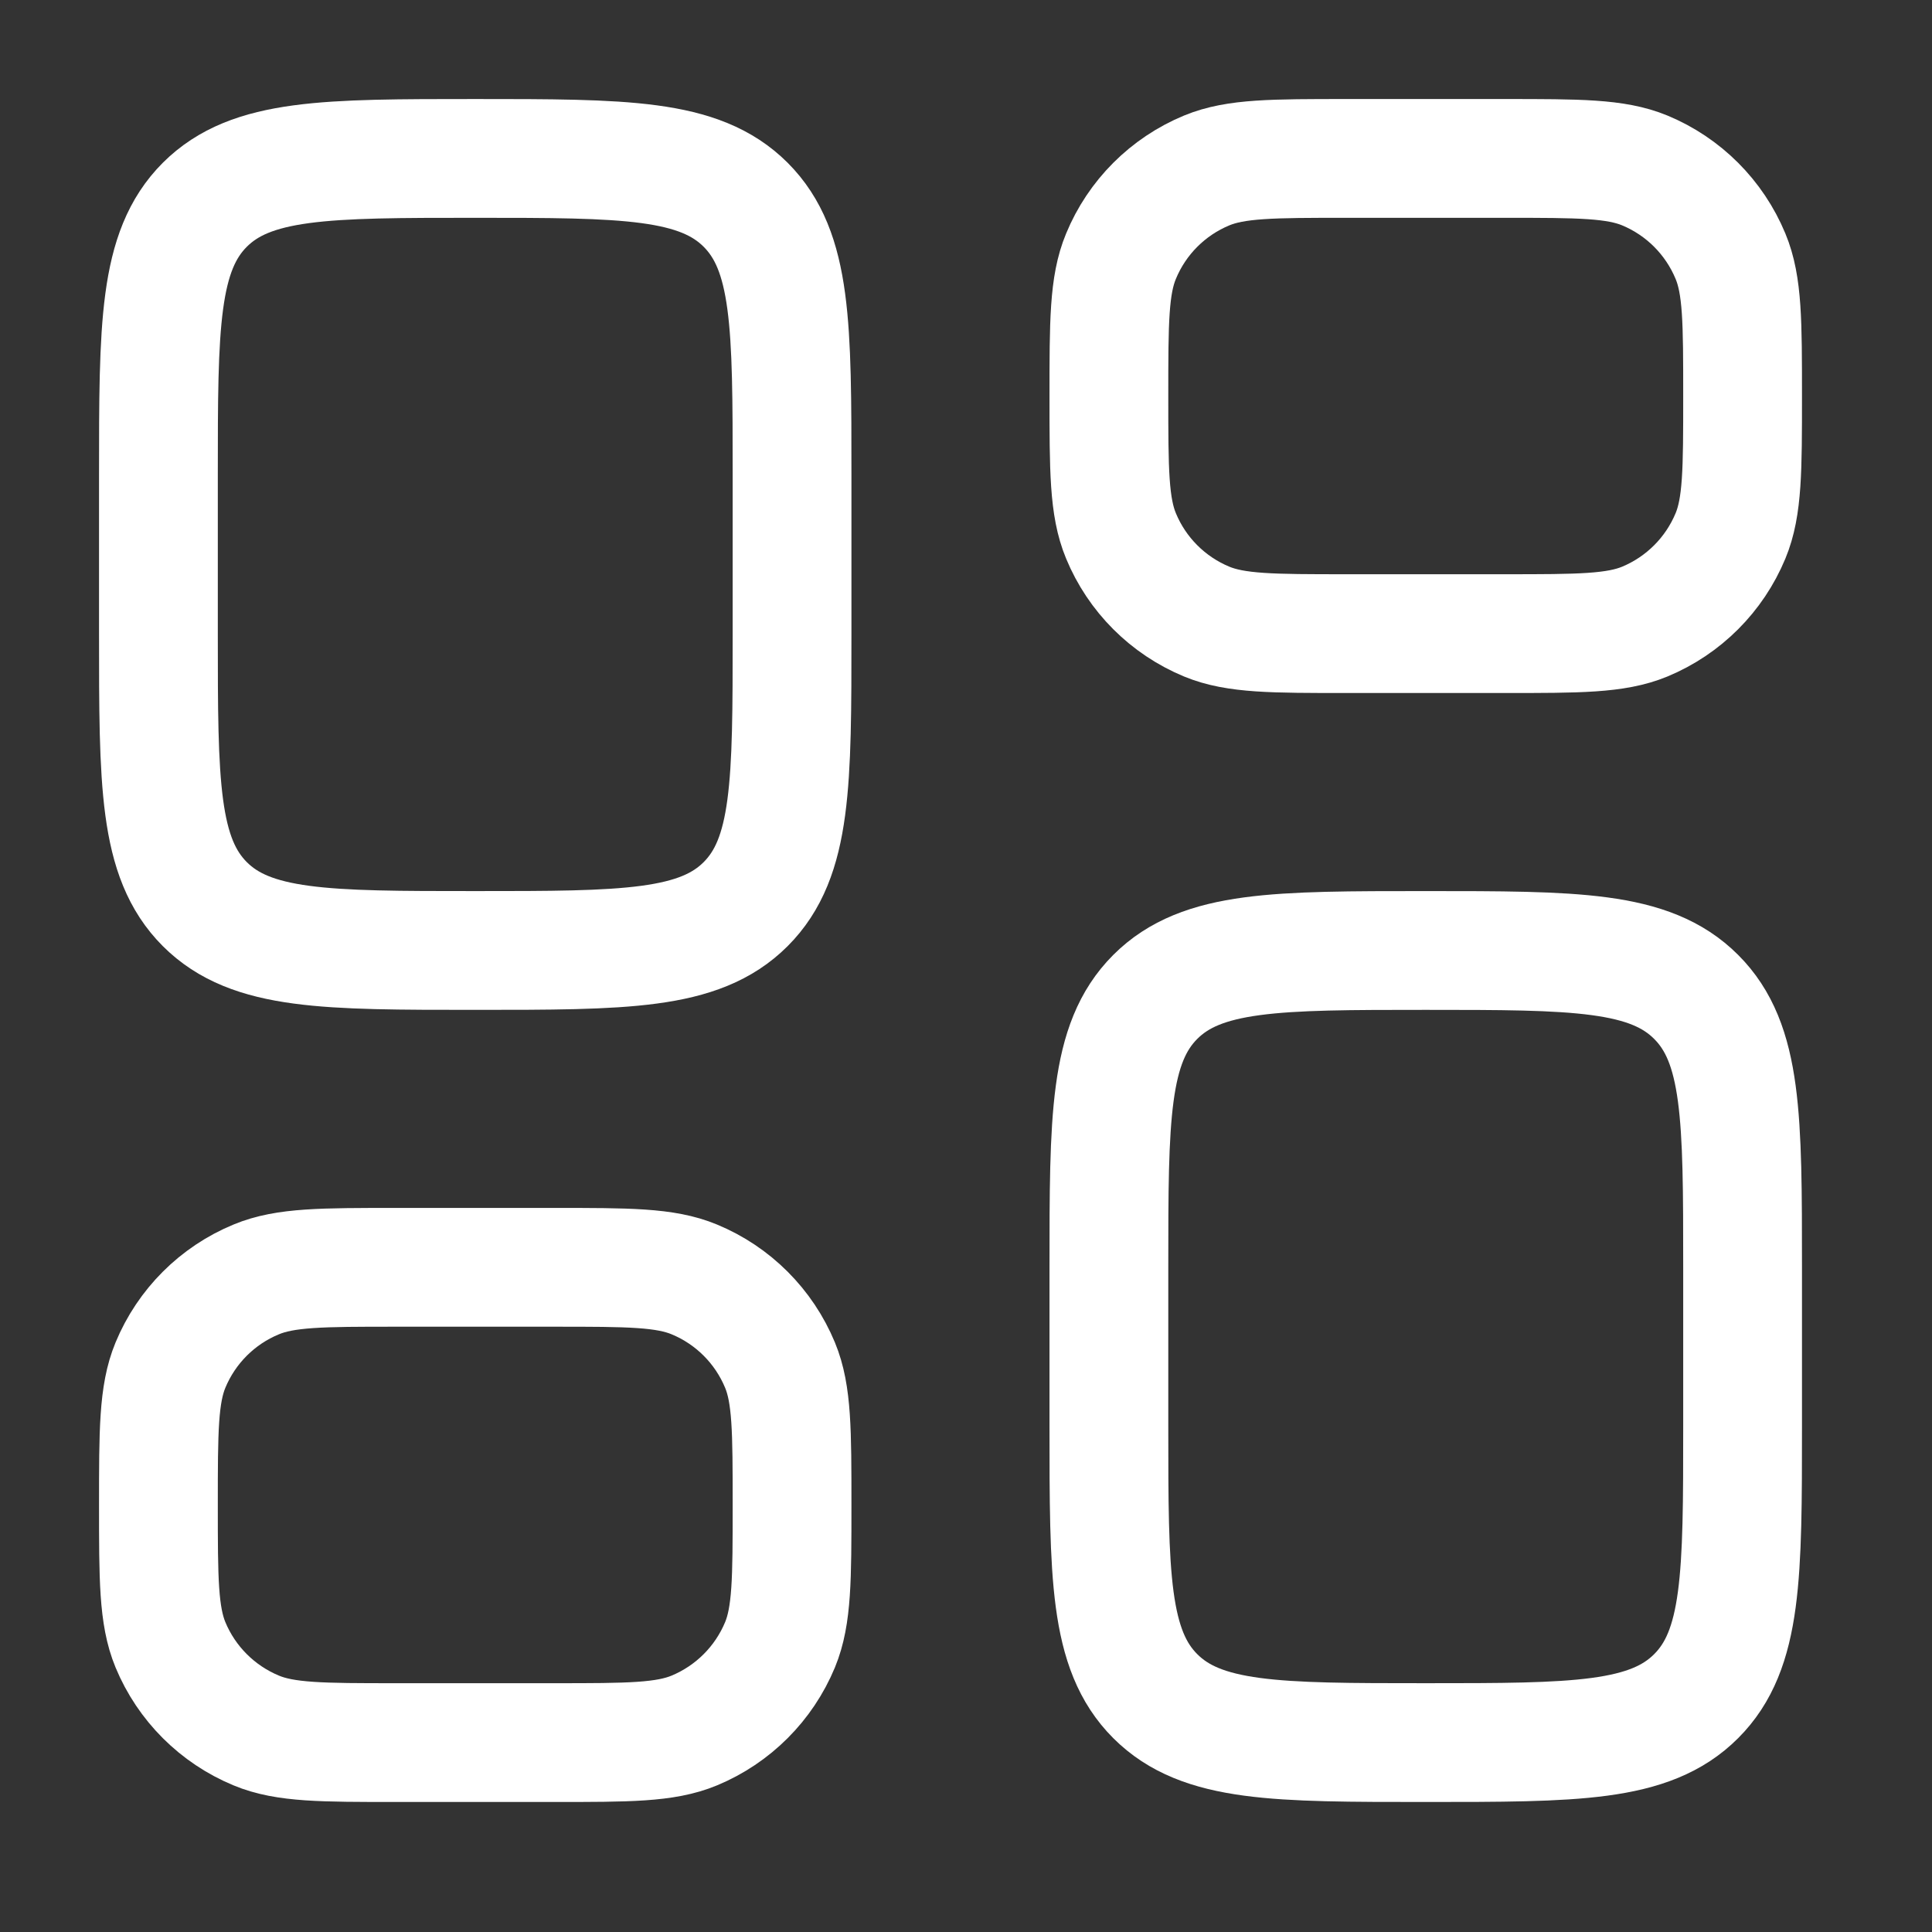 <svg width="27" height="27" viewBox="0 0 27 27" fill="none" xmlns="http://www.w3.org/2000/svg">
<rect x="0" y="0" width="27" height="27" fill="#333333" stroke="none"/>
<path d="M2.214 6.642C2.214 4.554 2.214 3.511 2.862 2.862C3.511 2.214 4.554 2.214 6.642 2.214C8.729 2.214 9.773 2.214 10.421 2.862C11.069 3.511 11.069 4.554 11.069 6.642V8.855C11.069 10.943 11.069 11.986 10.421 12.635C9.773 13.283 8.729 13.283 6.642 13.283C4.554 13.283 3.511 13.283 2.862 12.635C2.214 11.986 2.214 10.943 2.214 8.855V6.642Z" stroke="#FFFFFF" stroke-width="1.66"/>
<path d="M2.214 21.032C2.214 20 2.214 19.484 2.382 19.078C2.607 18.535 3.038 18.104 3.581 17.88C3.987 17.711 4.503 17.711 5.535 17.711H7.749C8.78 17.711 9.296 17.711 9.703 17.88C10.245 18.104 10.676 18.535 10.901 19.078C11.069 19.484 11.069 20 11.069 21.032C11.069 22.063 11.069 22.579 10.901 22.986C10.676 23.528 10.245 23.959 9.703 24.184C9.296 24.353 8.78 24.353 7.749 24.353H5.535C4.503 24.353 3.987 24.353 3.581 24.184C3.038 23.959 2.607 23.528 2.382 22.986C2.214 22.579 2.214 22.063 2.214 21.032Z" stroke="#FFFFFF" stroke-width="1.66"/>
<path d="M15.497 17.711C15.497 15.624 15.497 14.58 16.145 13.932C16.794 13.283 17.838 13.283 19.925 13.283C22.012 13.283 23.056 13.283 23.704 13.932C24.353 14.58 24.353 15.624 24.353 17.711V19.925C24.353 22.012 24.353 23.056 23.704 23.704C23.056 24.353 22.012 24.353 19.925 24.353C17.838 24.353 16.794 24.353 16.145 23.704C15.497 23.056 15.497 22.012 15.497 19.925V17.711Z" stroke="#FFFFFF" stroke-width="1.66"/>
<path d="M15.497 5.535C15.497 4.503 15.497 3.987 15.666 3.581C15.89 3.038 16.321 2.607 16.864 2.382C17.271 2.214 17.786 2.214 18.818 2.214H21.032C22.063 2.214 22.579 2.214 22.986 2.382C23.528 2.607 23.959 3.038 24.184 3.581C24.353 3.987 24.353 4.503 24.353 5.535C24.353 6.566 24.353 7.082 24.184 7.489C23.959 8.031 23.528 8.462 22.986 8.687C22.579 8.855 22.063 8.855 21.032 8.855H18.818C17.786 8.855 17.271 8.855 16.864 8.687C16.321 8.462 15.89 8.031 15.666 7.489C15.497 7.082 15.497 6.566 15.497 5.535Z" stroke="#FFFFFF" stroke-width="1.66"/>
</svg>
